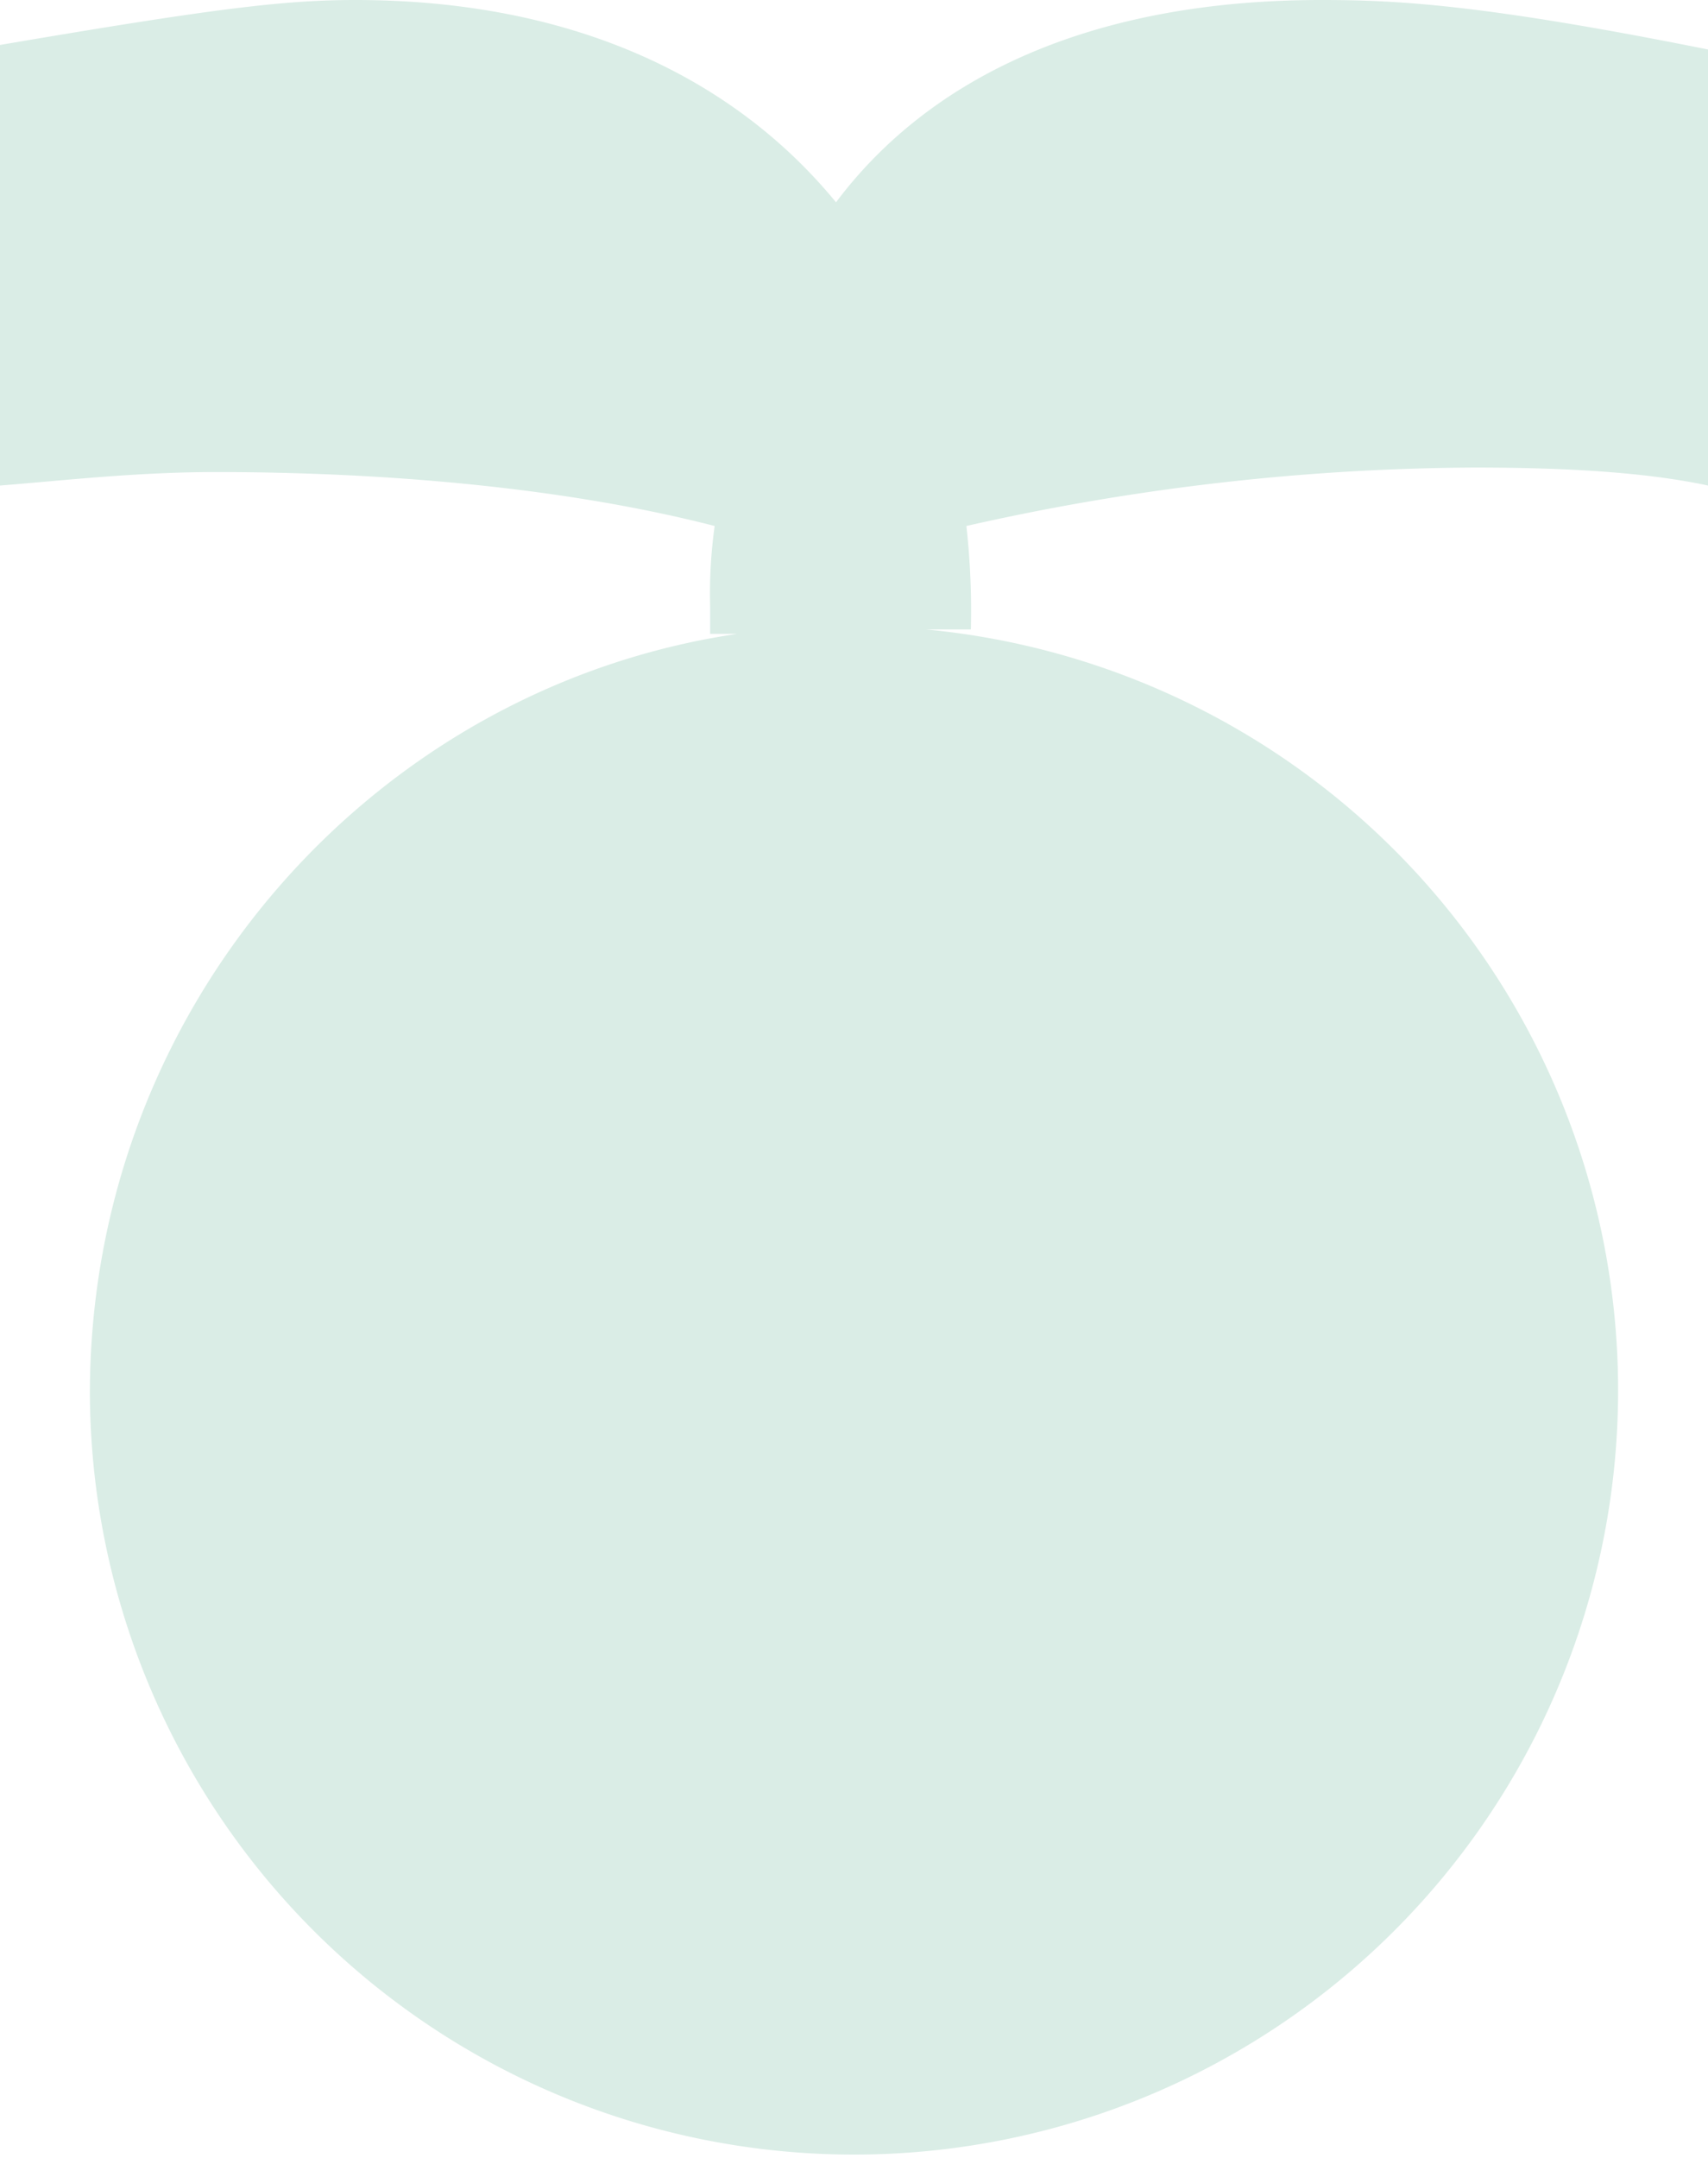 <svg xmlns="http://www.w3.org/2000/svg" width="148.461" height="187.529" viewBox="0 0 148.461 187.529"><g id="Set_icone_verde-02" transform="translate(-6 -1)"><path id="Tracciato_268" data-name="Tracciato 268" d="M154.461,43.194V5.3C134.926,1.391,127.5,1,120.862,1c-19.925,0-33.99,6.642-42.194,17.581C69.682,7.642,55.617,1,36.864,1,30.613,1,24.362,1.781,6,4.907V43.194c5.079-.391,11.721-1.172,18.753-1.172,13.674,0,29.692,1.172,43.366,4.688a42.463,42.463,0,0,0-.391,7.032v2.344h2.344c-31.646,4.688-56.259,32.427-56.259,66.026A66.417,66.417,0,1,0,86.481,55.7h3.907A66.22,66.22,0,0,0,90,46.71a203.8,203.8,0,0,1,44.148-5.079C141.959,41.631,148.991,42.022,154.461,43.194Z" transform="translate(0 0)" fill="#daede6"></path></g></svg>